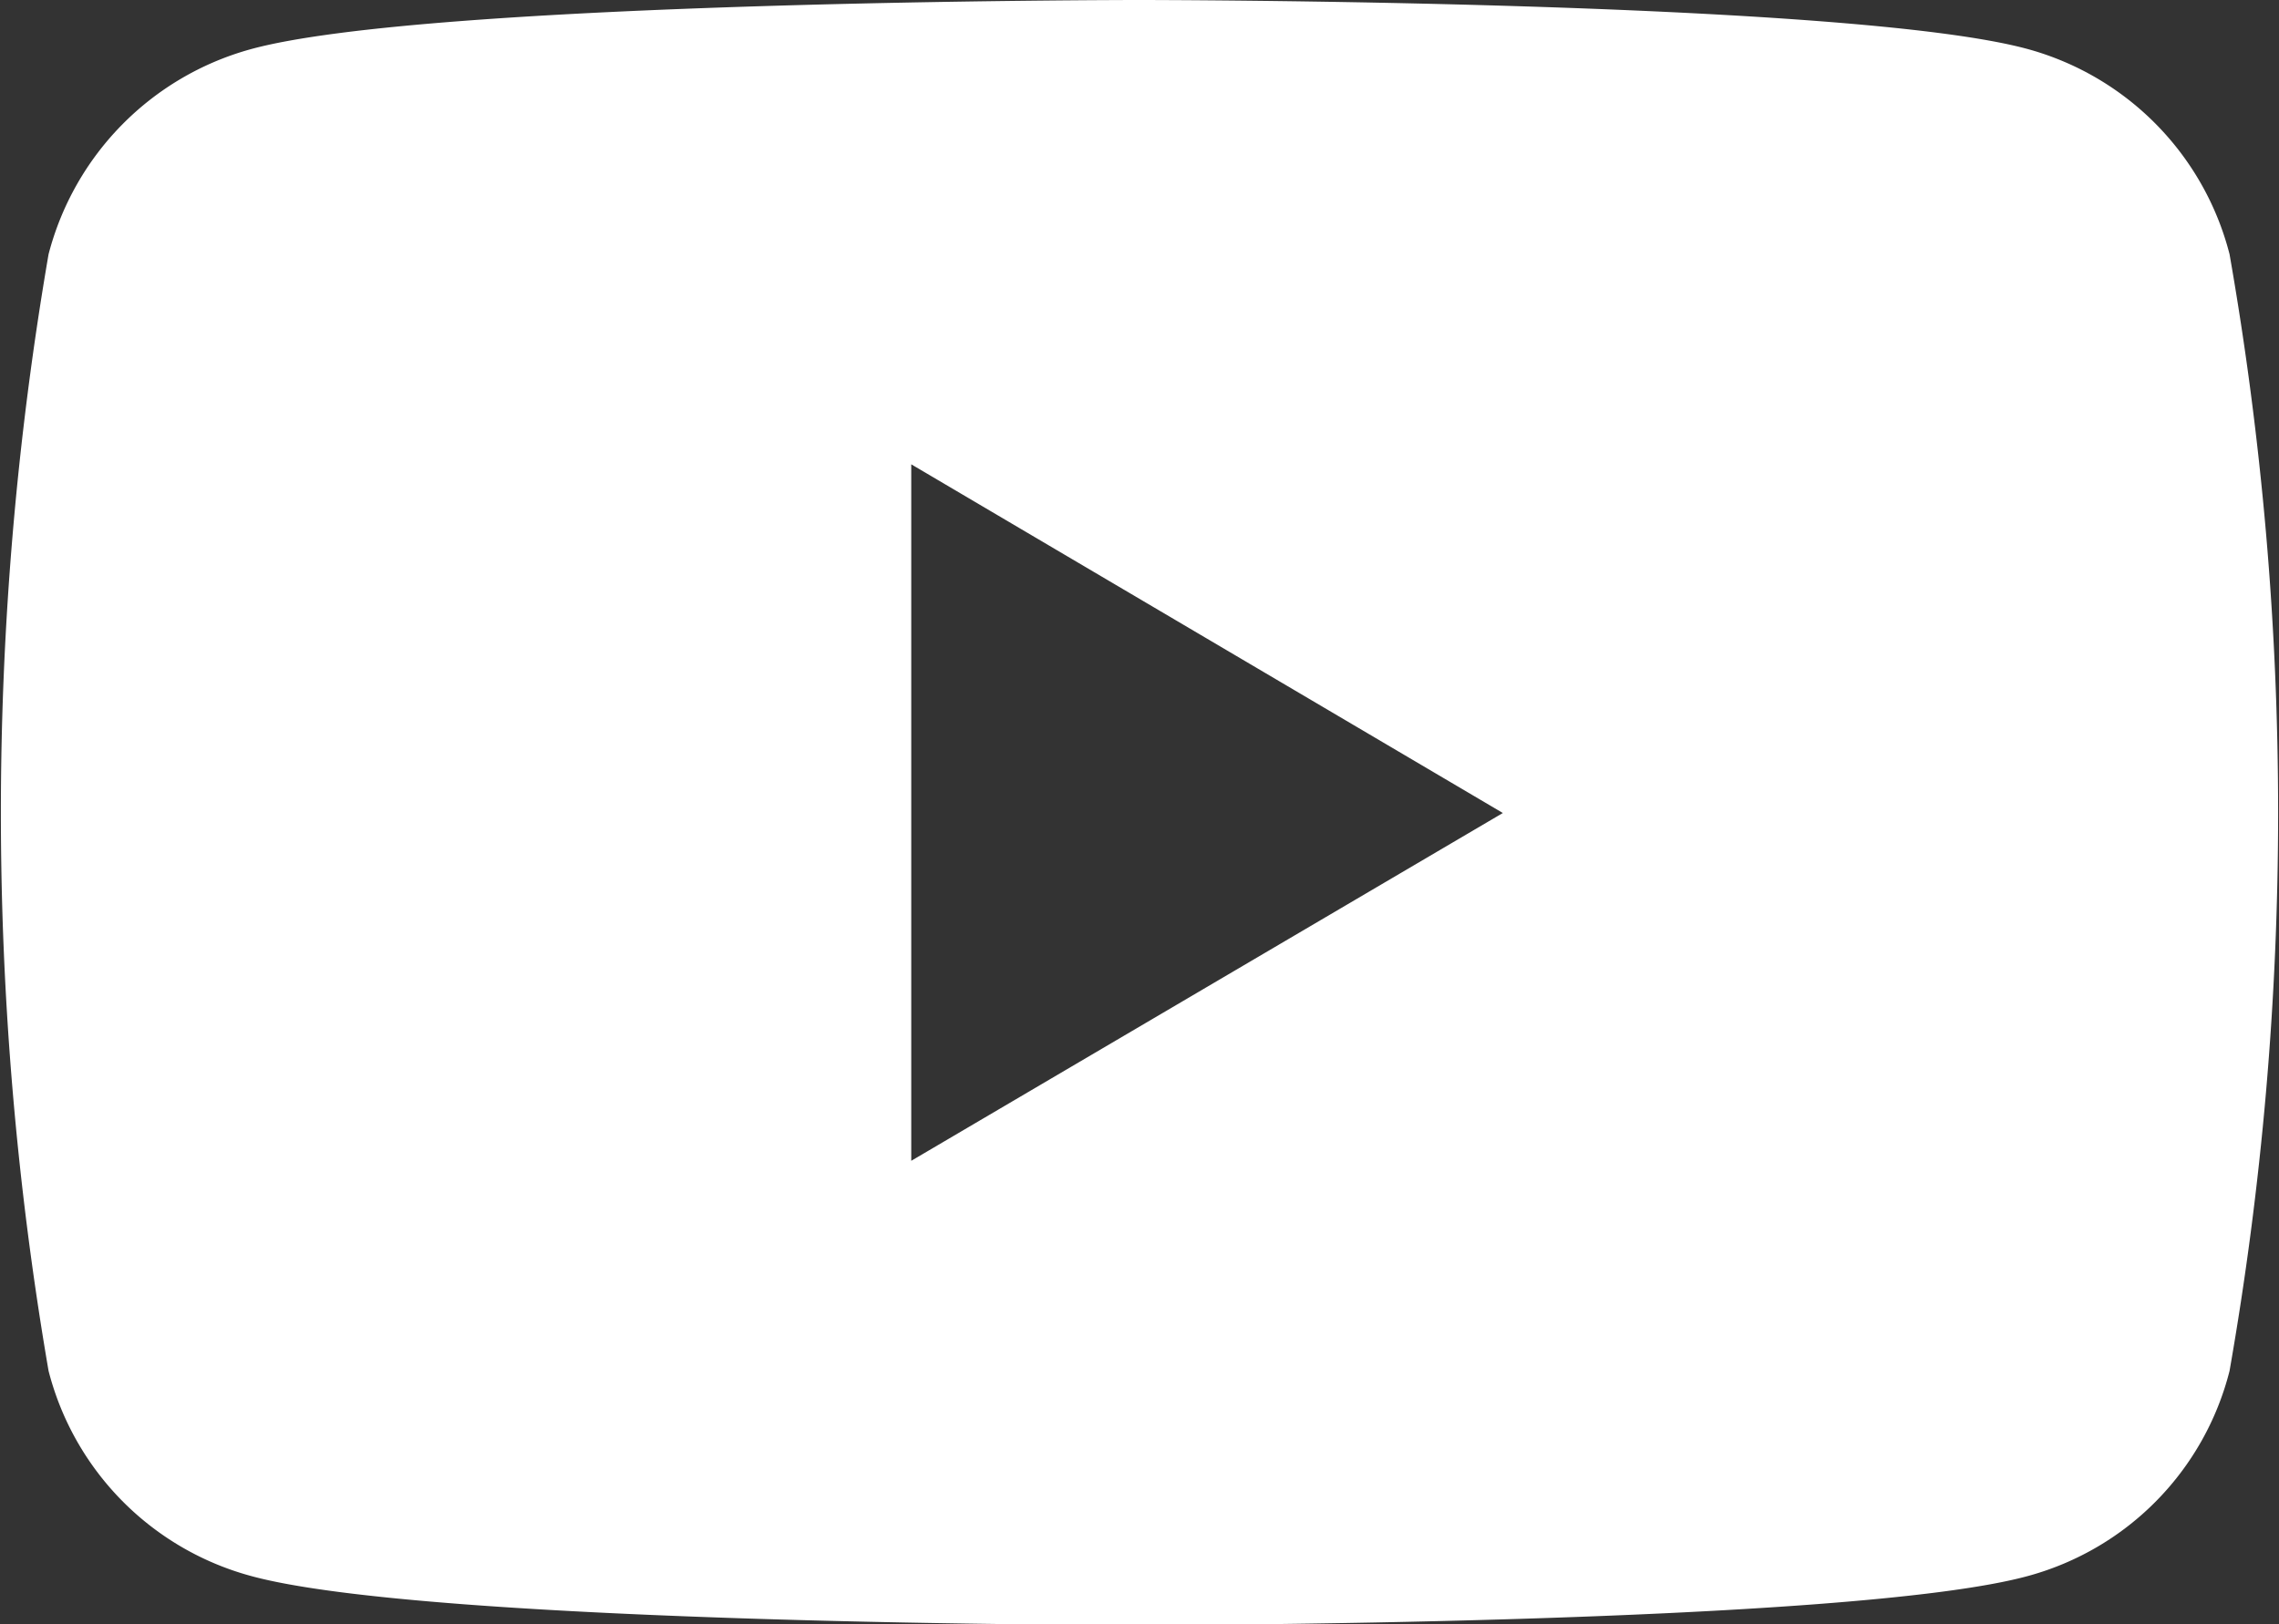<svg xmlns="http://www.w3.org/2000/svg" width="25.81" height="18.4" viewBox="0 0 25.81 18.4"><rect x="0" y="0" width="25.81" height="18.4" fill="#333333" stroke="none"/><defs><style>      .cls-1 {        fill: #fff;        fill-rule: evenodd;      }    </style></defs><path id="&#x5F62;&#x72C0;_16" data-name="&#x5F62;&#x72C0; 16" class="cls-1" d="M1395.44,6340.54a3.246,3.246,0,0,0-2.27-2.32c-2.01-.56-10.08-0.56-10.08-0.56s-8.06,0-10.07.56a3.259,3.259,0,0,0-2.28,2.32,37.312,37.312,0,0,0,0,12.65,3.242,3.242,0,0,0,2.28,2.32c2.01,0.56,10.07.56,10.07,0.56s8.07,0,10.08-.56a3.229,3.229,0,0,0,2.27-2.32,36.644,36.644,0,0,0,0-12.65h0Zm-14.93,10.27v-7.89l6.7,3.95Z" transform="translate(-1370.19 -6337.66)"></path></svg>